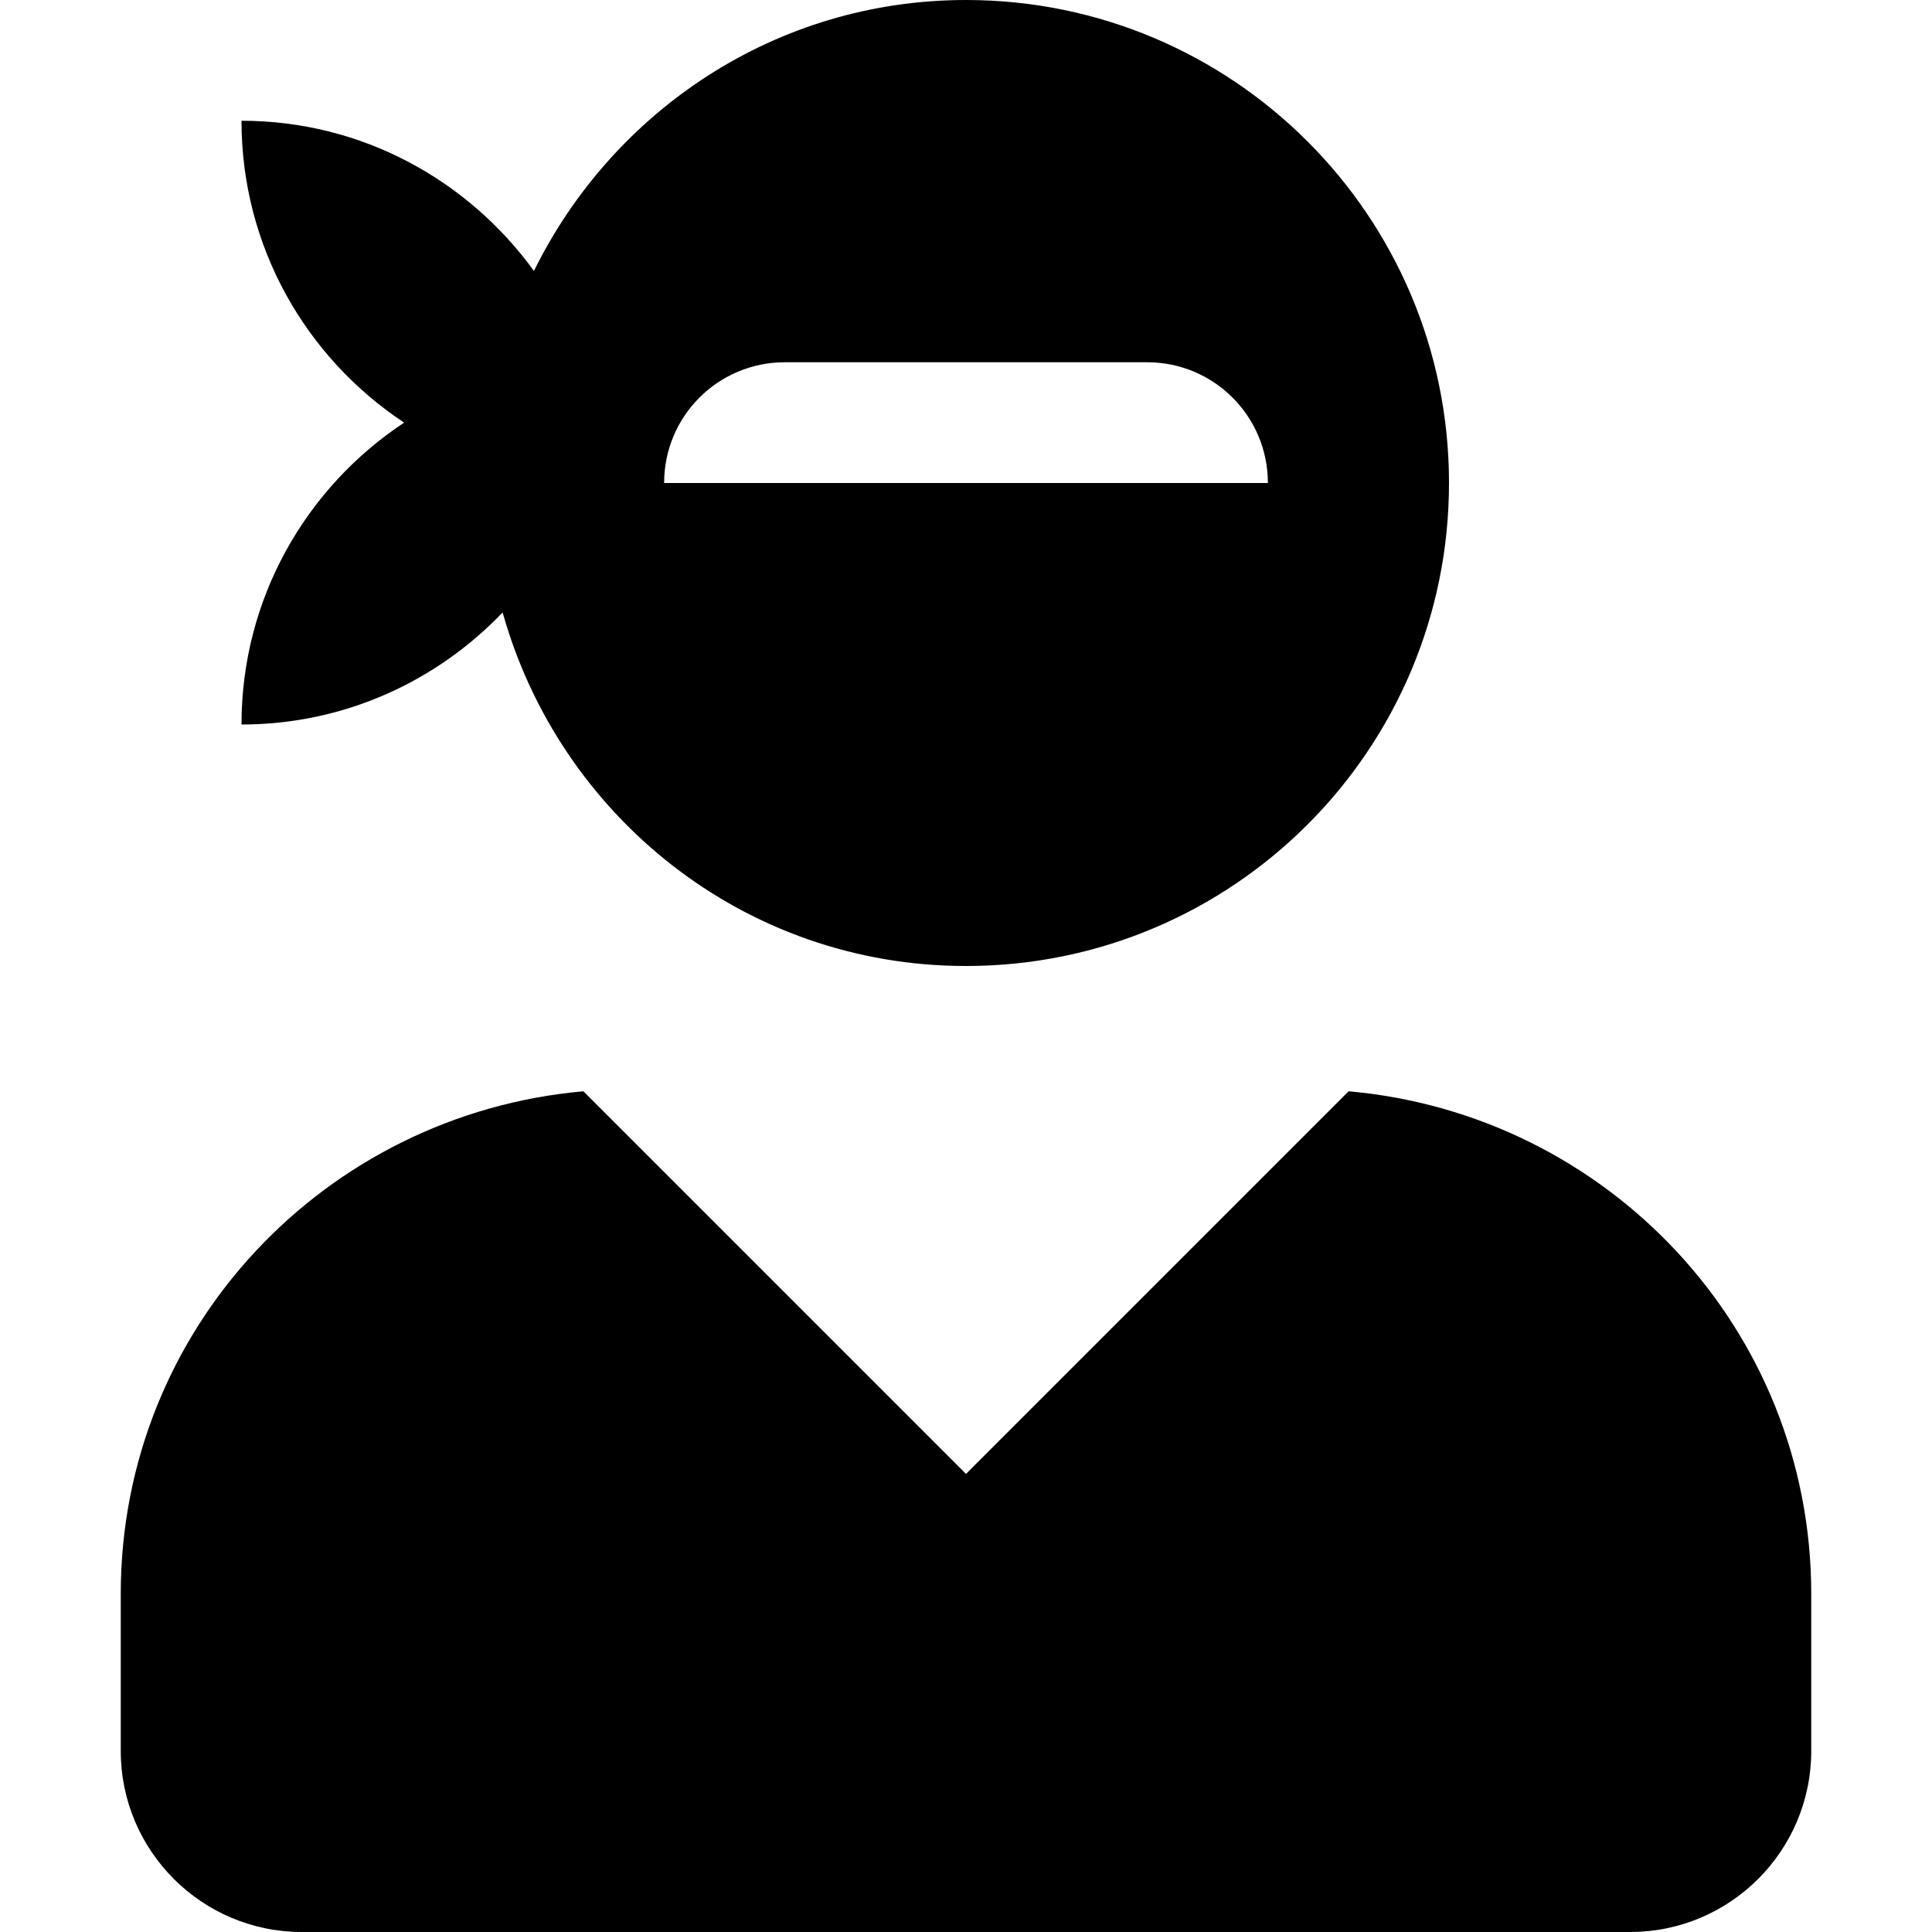 <?xml version="1.0" encoding="utf-8"?>
<!-- Generator: www.svgicons.com -->
<svg xmlns="http://www.w3.org/2000/svg" width="800" height="800" viewBox="0 0 448 512">
<path fill="currentColor" d="M325.4 289.2L224 390.6L122.6 289.2C54 295.3 0 352.2 0 422.4V464c0 26.5 21.5 48 48 48h352c26.5 0 48-21.5 48-48v-41.6c0-70.2-54-127.1-122.6-133.2M32 192c27.3 0 51.8-11.5 69.2-29.7c15.1 53.9 64 93.7 122.8 93.7c70.7 0 128-57.3 128-128S294.7 0 224 0c-50.4 0-93.6 29.4-114.5 71.8C92.1 47.8 64 32 32 32c0 33.4 17.1 62.8 43.1 80c-26 17.2-43.1 46.6-43.1 80m144-96h96c17.7 0 32 14.3 32 32H144c0-17.7 14.3-32 32-32"/>
</svg>